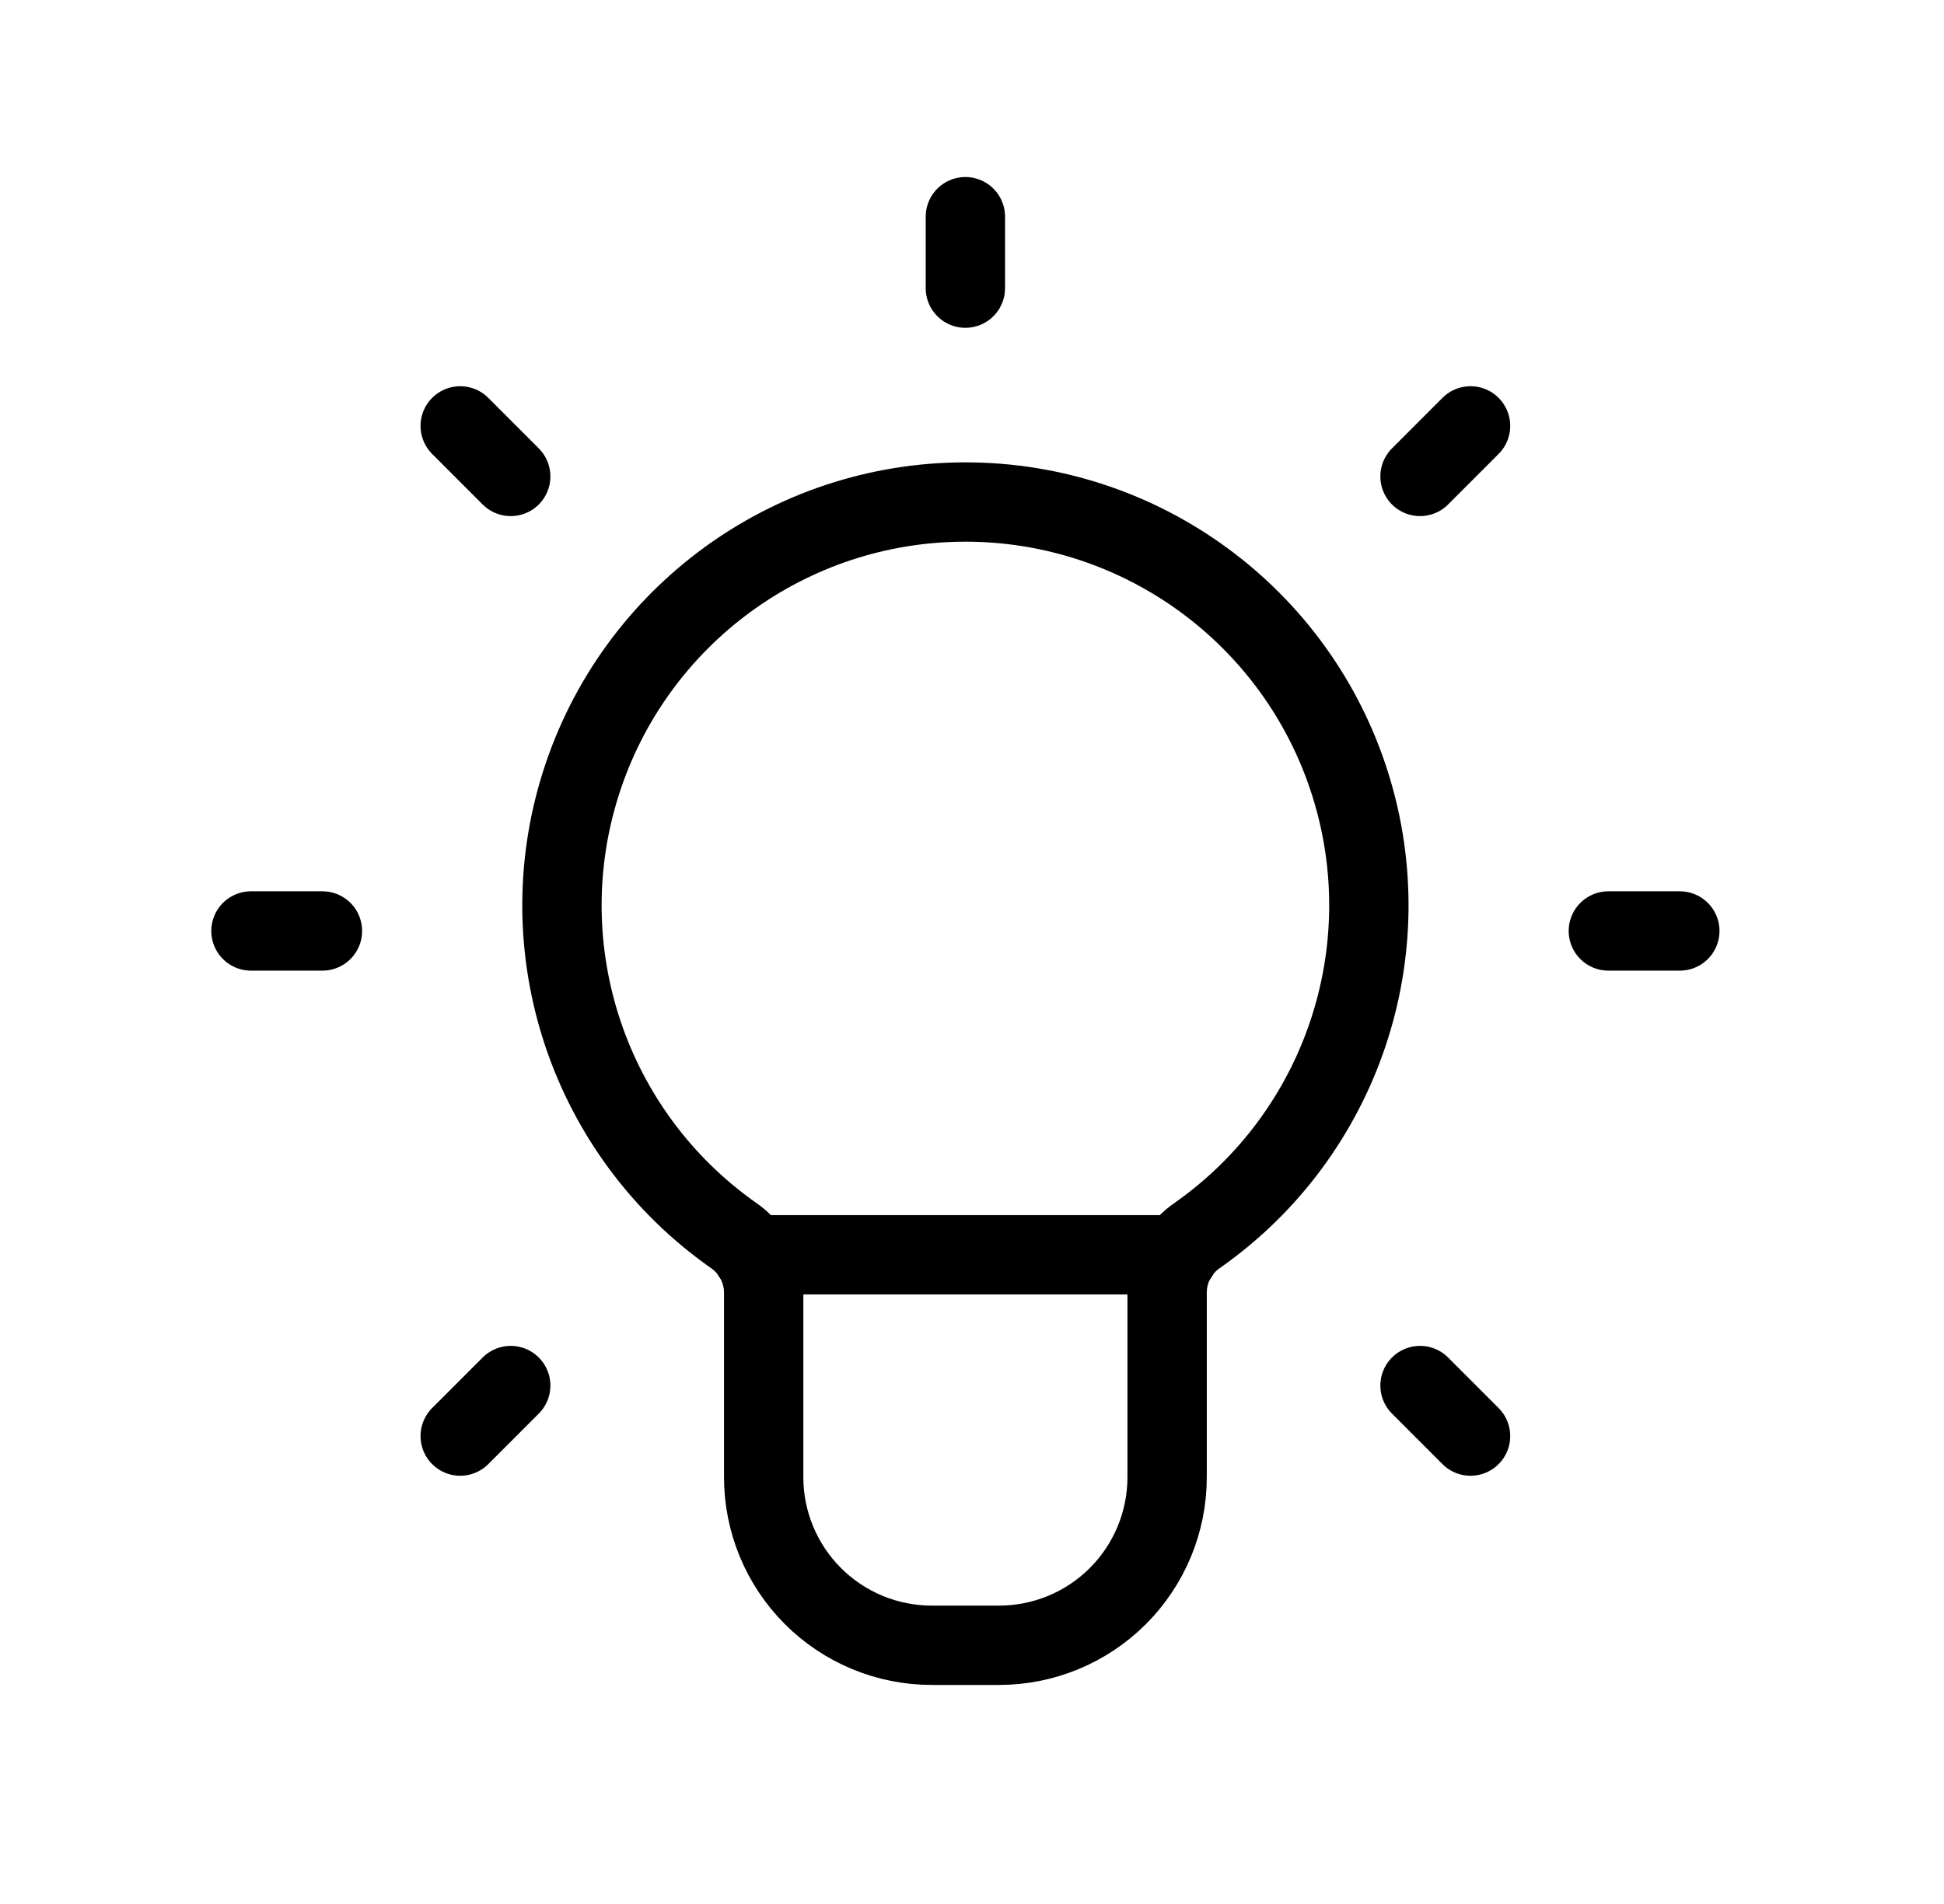 <?xml version="1.0" encoding="UTF-8"?>
<svg xmlns="http://www.w3.org/2000/svg" width="49" height="48" viewBox="0 0 49 48" fill="none">
  <path d="M29.712 31.633H18.959" stroke="black" stroke-width="2" stroke-linecap="round" stroke-linejoin="round"></path>
  <path fill-rule="evenodd" clip-rule="evenodd" d="M18.471 31.133C14.85 28.577 13.301 23.971 14.642 19.748C15.983 15.524 19.905 12.655 24.337 12.656C28.769 12.658 32.689 15.529 34.028 19.753C35.366 23.978 33.815 28.583 30.192 31.136C29.719 31.453 29.43 31.981 29.418 32.551V37.241C29.418 38.364 28.972 39.442 28.177 40.237C27.382 41.032 26.305 41.478 25.181 41.478H23.486C22.362 41.478 21.284 41.032 20.49 40.237C19.695 39.442 19.249 38.364 19.249 37.241V32.558C19.238 31.984 18.947 31.452 18.471 31.133Z" stroke="black" stroke-width="2" stroke-linecap="round" stroke-linejoin="round"></path>
  <path d="M37.066 10.737L35.793 12.011" stroke="black" stroke-width="2" stroke-linecap="round" stroke-linejoin="round"></path>
  <path d="M12.873 34.93L11.6 36.204" stroke="black" stroke-width="2" stroke-linecap="round" stroke-linejoin="round"></path>
  <path d="M42.341 23.47H40.54" stroke="black" stroke-width="2" stroke-linecap="round" stroke-linejoin="round"></path>
  <path d="M8.127 23.47H6.326" stroke="black" stroke-width="2" stroke-linecap="round" stroke-linejoin="round"></path>
  <path d="M37.066 36.204L35.793 34.93" stroke="black" stroke-width="2" stroke-linecap="round" stroke-linejoin="round"></path>
  <path d="M12.873 12.011L11.6 10.737" stroke="black" stroke-width="2" stroke-linecap="round" stroke-linejoin="round"></path>
  <path d="M24.333 7.264V5.463" stroke="black" stroke-width="2" stroke-linecap="round" stroke-linejoin="round"></path>
</svg>
